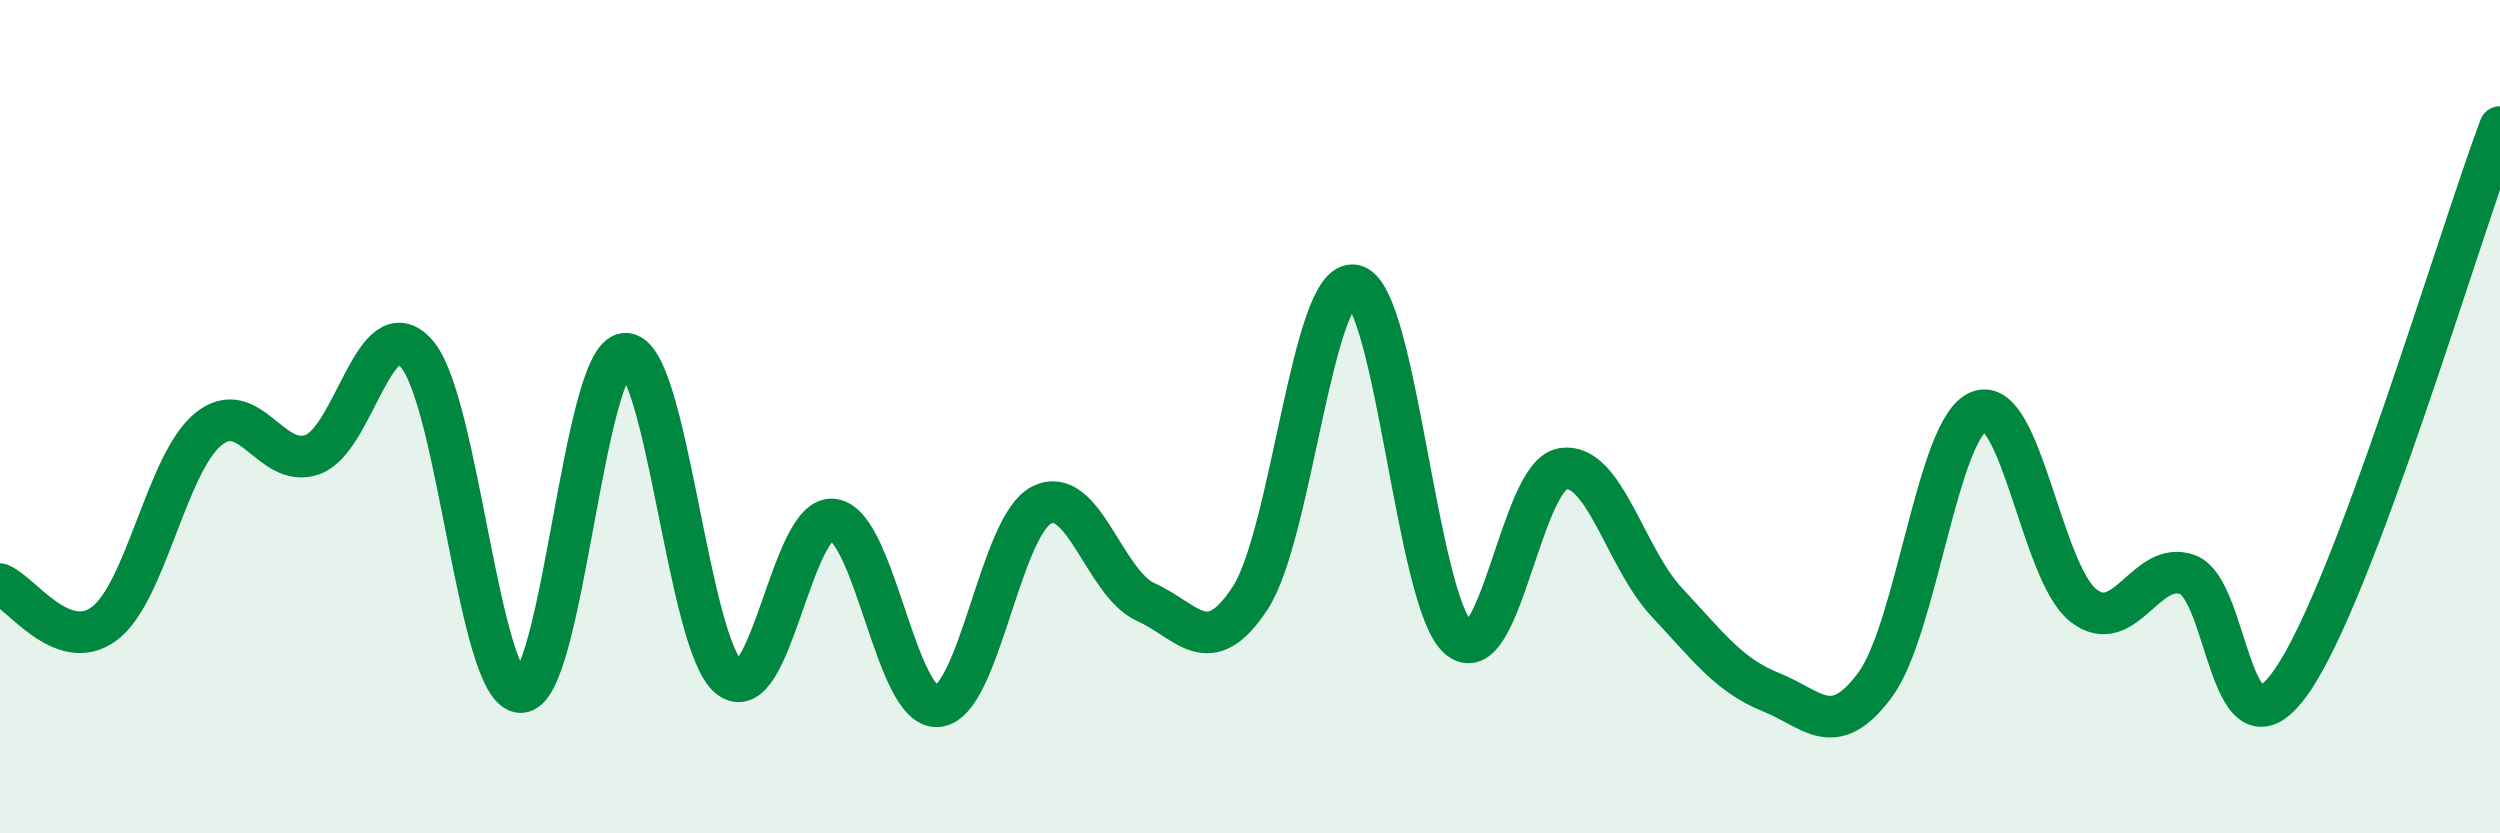 
    <svg width="60" height="20" viewBox="0 0 60 20" xmlns="http://www.w3.org/2000/svg">
      <path
        d="M 0,14.02 C 0.5,14.21 1.5,15.71 2.5,14.97 C 3.5,14.23 4,11.11 5,10.3 C 6,9.49 6.5,11.27 7.5,10.91 C 8.5,10.55 9,7.35 10,8.49 C 11,9.63 11.5,16.61 12.5,16.61 C 13.5,16.61 14,8.56 15,8.49 C 16,8.42 16.5,15.46 17.5,16.26 C 18.5,17.06 19,12.33 20,12.47 C 21,12.61 21.5,17.02 22.5,16.95 C 23.5,16.88 24,12.62 25,12.12 C 26,11.62 26.5,14 27.5,14.45 C 28.5,14.9 29,15.88 30,14.36 C 31,12.84 31.5,6.66 32.5,6.85 C 33.5,7.04 34,14.43 35,15.31 C 36,16.19 36.5,11.42 37.5,11.25 C 38.5,11.08 39,13.38 40,14.45 C 41,15.52 41.5,16.21 42.5,16.61 C 43.5,17.01 44,17.79 45,16.44 C 46,15.09 46.5,10.25 47.5,9.87 C 48.5,9.49 49,13.75 50,14.53 C 51,15.31 51.5,13.43 52.5,13.79 C 53.5,14.15 53.5,18.5 55,16.35 C 56.5,14.2 59,5.71 60,3.05L60 20L0 20Z"
        fill="#008740"
        opacity="0.1"
        stroke-linecap="round"
        stroke-linejoin="round"
      />
      <path
        d="M 0,14.02 C 0.5,14.21 1.5,15.71 2.5,14.97 C 3.5,14.23 4,11.11 5,10.3 C 6,9.49 6.5,11.27 7.5,10.91 C 8.5,10.55 9,7.35 10,8.49 C 11,9.63 11.5,16.61 12.5,16.61 C 13.5,16.61 14,8.56 15,8.49 C 16,8.42 16.5,15.46 17.5,16.26 C 18.5,17.06 19,12.33 20,12.47 C 21,12.61 21.5,17.02 22.5,16.95 C 23.5,16.88 24,12.62 25,12.12 C 26,11.62 26.5,14 27.5,14.45 C 28.5,14.9 29,15.88 30,14.36 C 31,12.84 31.5,6.66 32.5,6.85 C 33.5,7.04 34,14.43 35,15.31 C 36,16.19 36.5,11.42 37.5,11.25 C 38.5,11.08 39,13.38 40,14.45 C 41,15.52 41.5,16.21 42.5,16.61 C 43.5,17.01 44,17.79 45,16.44 C 46,15.09 46.5,10.25 47.5,9.87 C 48.5,9.49 49,13.75 50,14.53 C 51,15.31 51.5,13.43 52.5,13.79 C 53.5,14.15 53.5,18.5 55,16.35 C 56.5,14.2 59,5.71 60,3.05"
        stroke="#008740"
        stroke-width="1"
        fill="none"
        stroke-linecap="round"
        stroke-linejoin="round"
      />
    </svg>
  